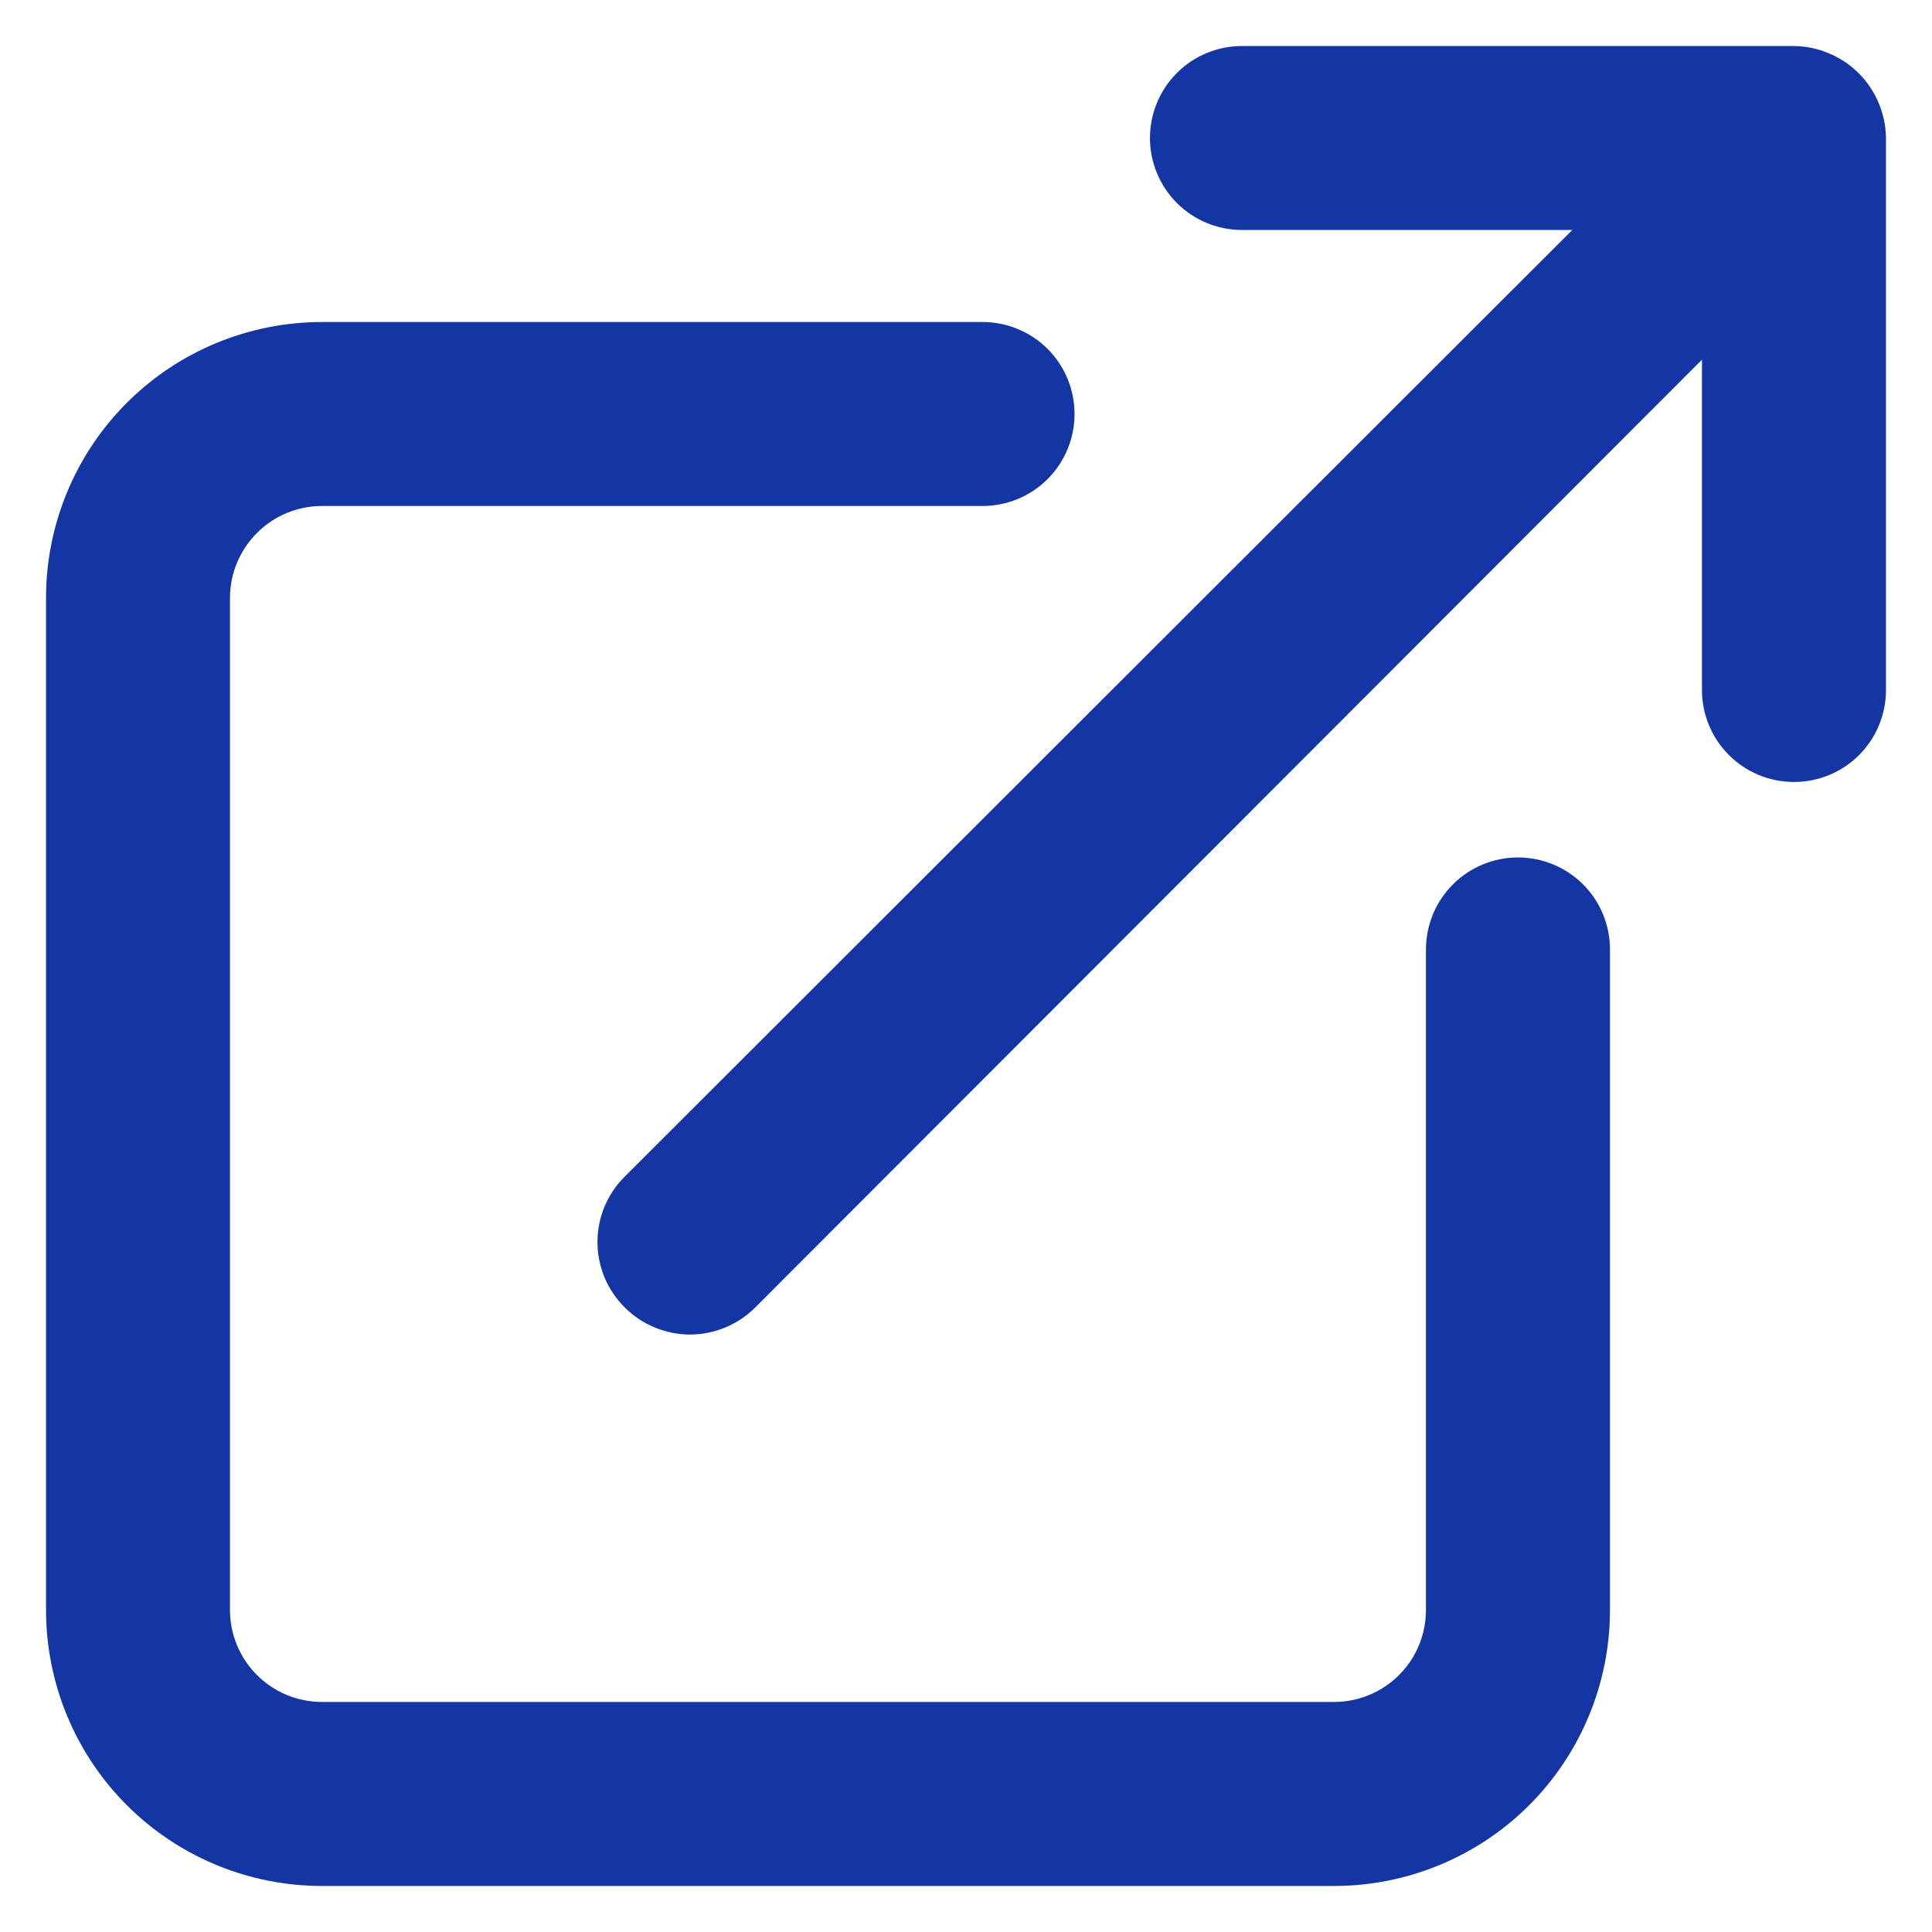 <svg width="28" height="28" viewBox="0 0 28 28" fill="none" xmlns="http://www.w3.org/2000/svg">
<path d="M22 12.427C21.646 12.427 21.307 12.567 21.057 12.817C20.807 13.067 20.666 13.406 20.666 13.76V23.333C20.666 23.687 20.526 24.026 20.276 24.276C20.026 24.526 19.687 24.666 19.333 24.666H4.667C4.313 24.666 3.974 24.526 3.724 24.276C3.474 24.026 3.333 23.687 3.333 23.333V8.666C3.333 8.313 3.474 7.974 3.724 7.724C3.974 7.474 4.313 7.333 4.667 7.333H14.24C14.594 7.333 14.933 7.193 15.183 6.943C15.433 6.693 15.573 6.353 15.573 6C15.573 5.646 15.433 5.307 15.183 5.057C14.933 4.807 14.594 4.667 14.24 4.667H4.667C3.606 4.667 2.588 5.088 1.838 5.838C1.088 6.588 0.667 7.606 0.667 8.666V23.333C0.667 24.394 1.088 25.412 1.838 26.162C2.588 26.912 3.606 27.333 4.667 27.333H19.333C20.394 27.333 21.412 26.912 22.162 26.162C22.912 25.412 23.333 24.394 23.333 23.333V13.76C23.333 13.406 23.193 13.067 22.943 12.817C22.693 12.567 22.354 12.427 22 12.427ZM27.227 1.493C27.091 1.167 26.832 0.908 26.506 0.773C26.346 0.705 26.174 0.669 26 0.667H18C17.646 0.667 17.307 0.807 17.057 1.057C16.807 1.307 16.666 1.646 16.666 2C16.666 2.353 16.807 2.693 17.057 2.943C17.307 3.193 17.646 3.333 18 3.333H22.787L9.053 17.053C8.928 17.177 8.829 17.325 8.761 17.487C8.694 17.649 8.659 17.824 8.659 18C8.659 18.176 8.694 18.35 8.761 18.513C8.829 18.675 8.928 18.823 9.053 18.947C9.177 19.072 9.325 19.171 9.487 19.238C9.65 19.306 9.824 19.341 10 19.341C10.176 19.341 10.35 19.306 10.513 19.238C10.675 19.171 10.823 19.072 10.947 18.947L24.666 5.213V10C24.666 10.354 24.807 10.693 25.057 10.943C25.307 11.193 25.646 11.333 26 11.333C26.354 11.333 26.693 11.193 26.943 10.943C27.193 10.693 27.333 10.354 27.333 10V2C27.331 1.826 27.295 1.653 27.227 1.493Z" fill="#1436A4"/>
</svg>
